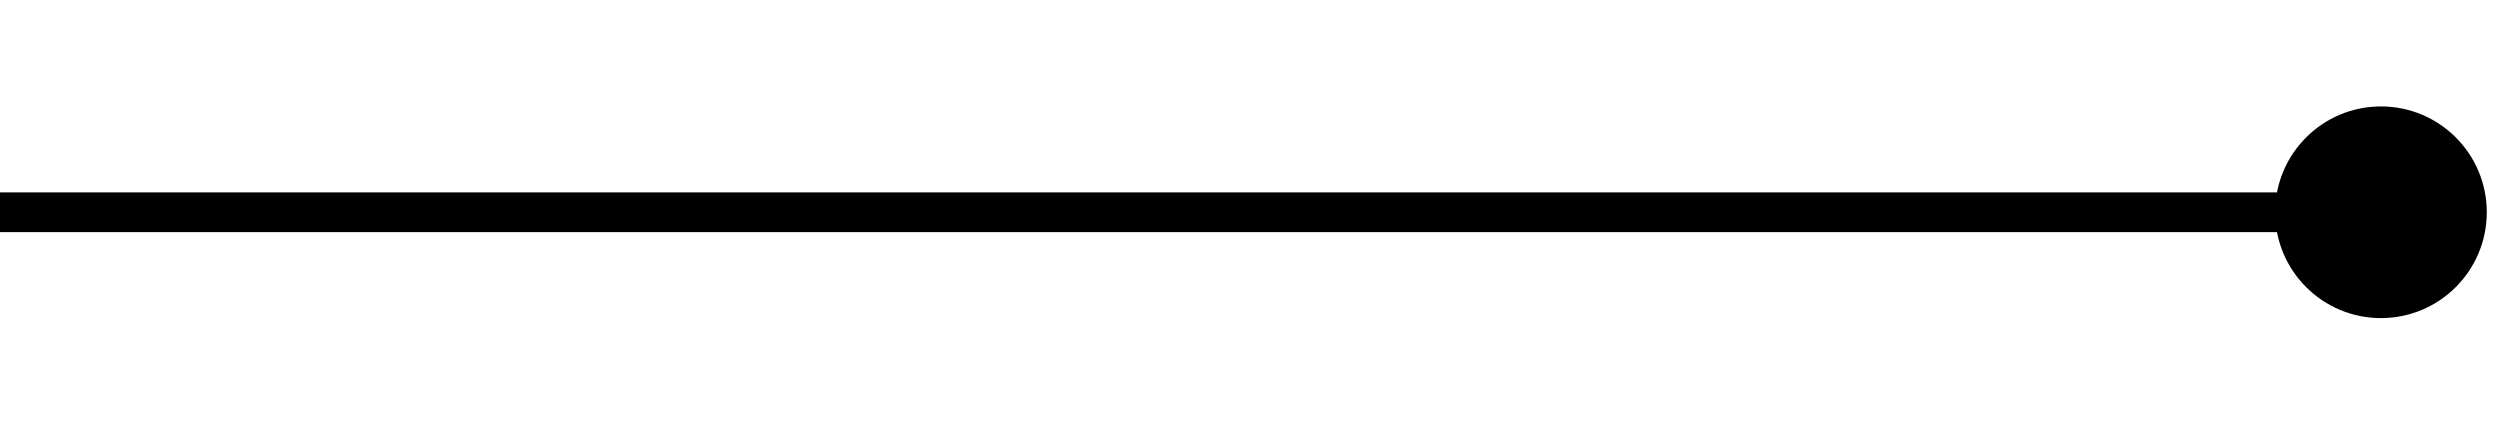 <svg width="53" height="9" viewBox="0 0 63 7" fill="none" xmlns="http://www.w3.org/2000/svg">
<path id="Line 1" d="M57.333 3.5C57.333 4.973 58.527 6.167 60 6.167C61.473 6.167 62.667 4.973 62.667 3.5C62.667 2.027 61.473 0.833 60 0.833C58.527 0.833 57.333 2.027 57.333 3.5ZM0 4H60V3H0V4Z" fill="#000000"/>
</svg>
